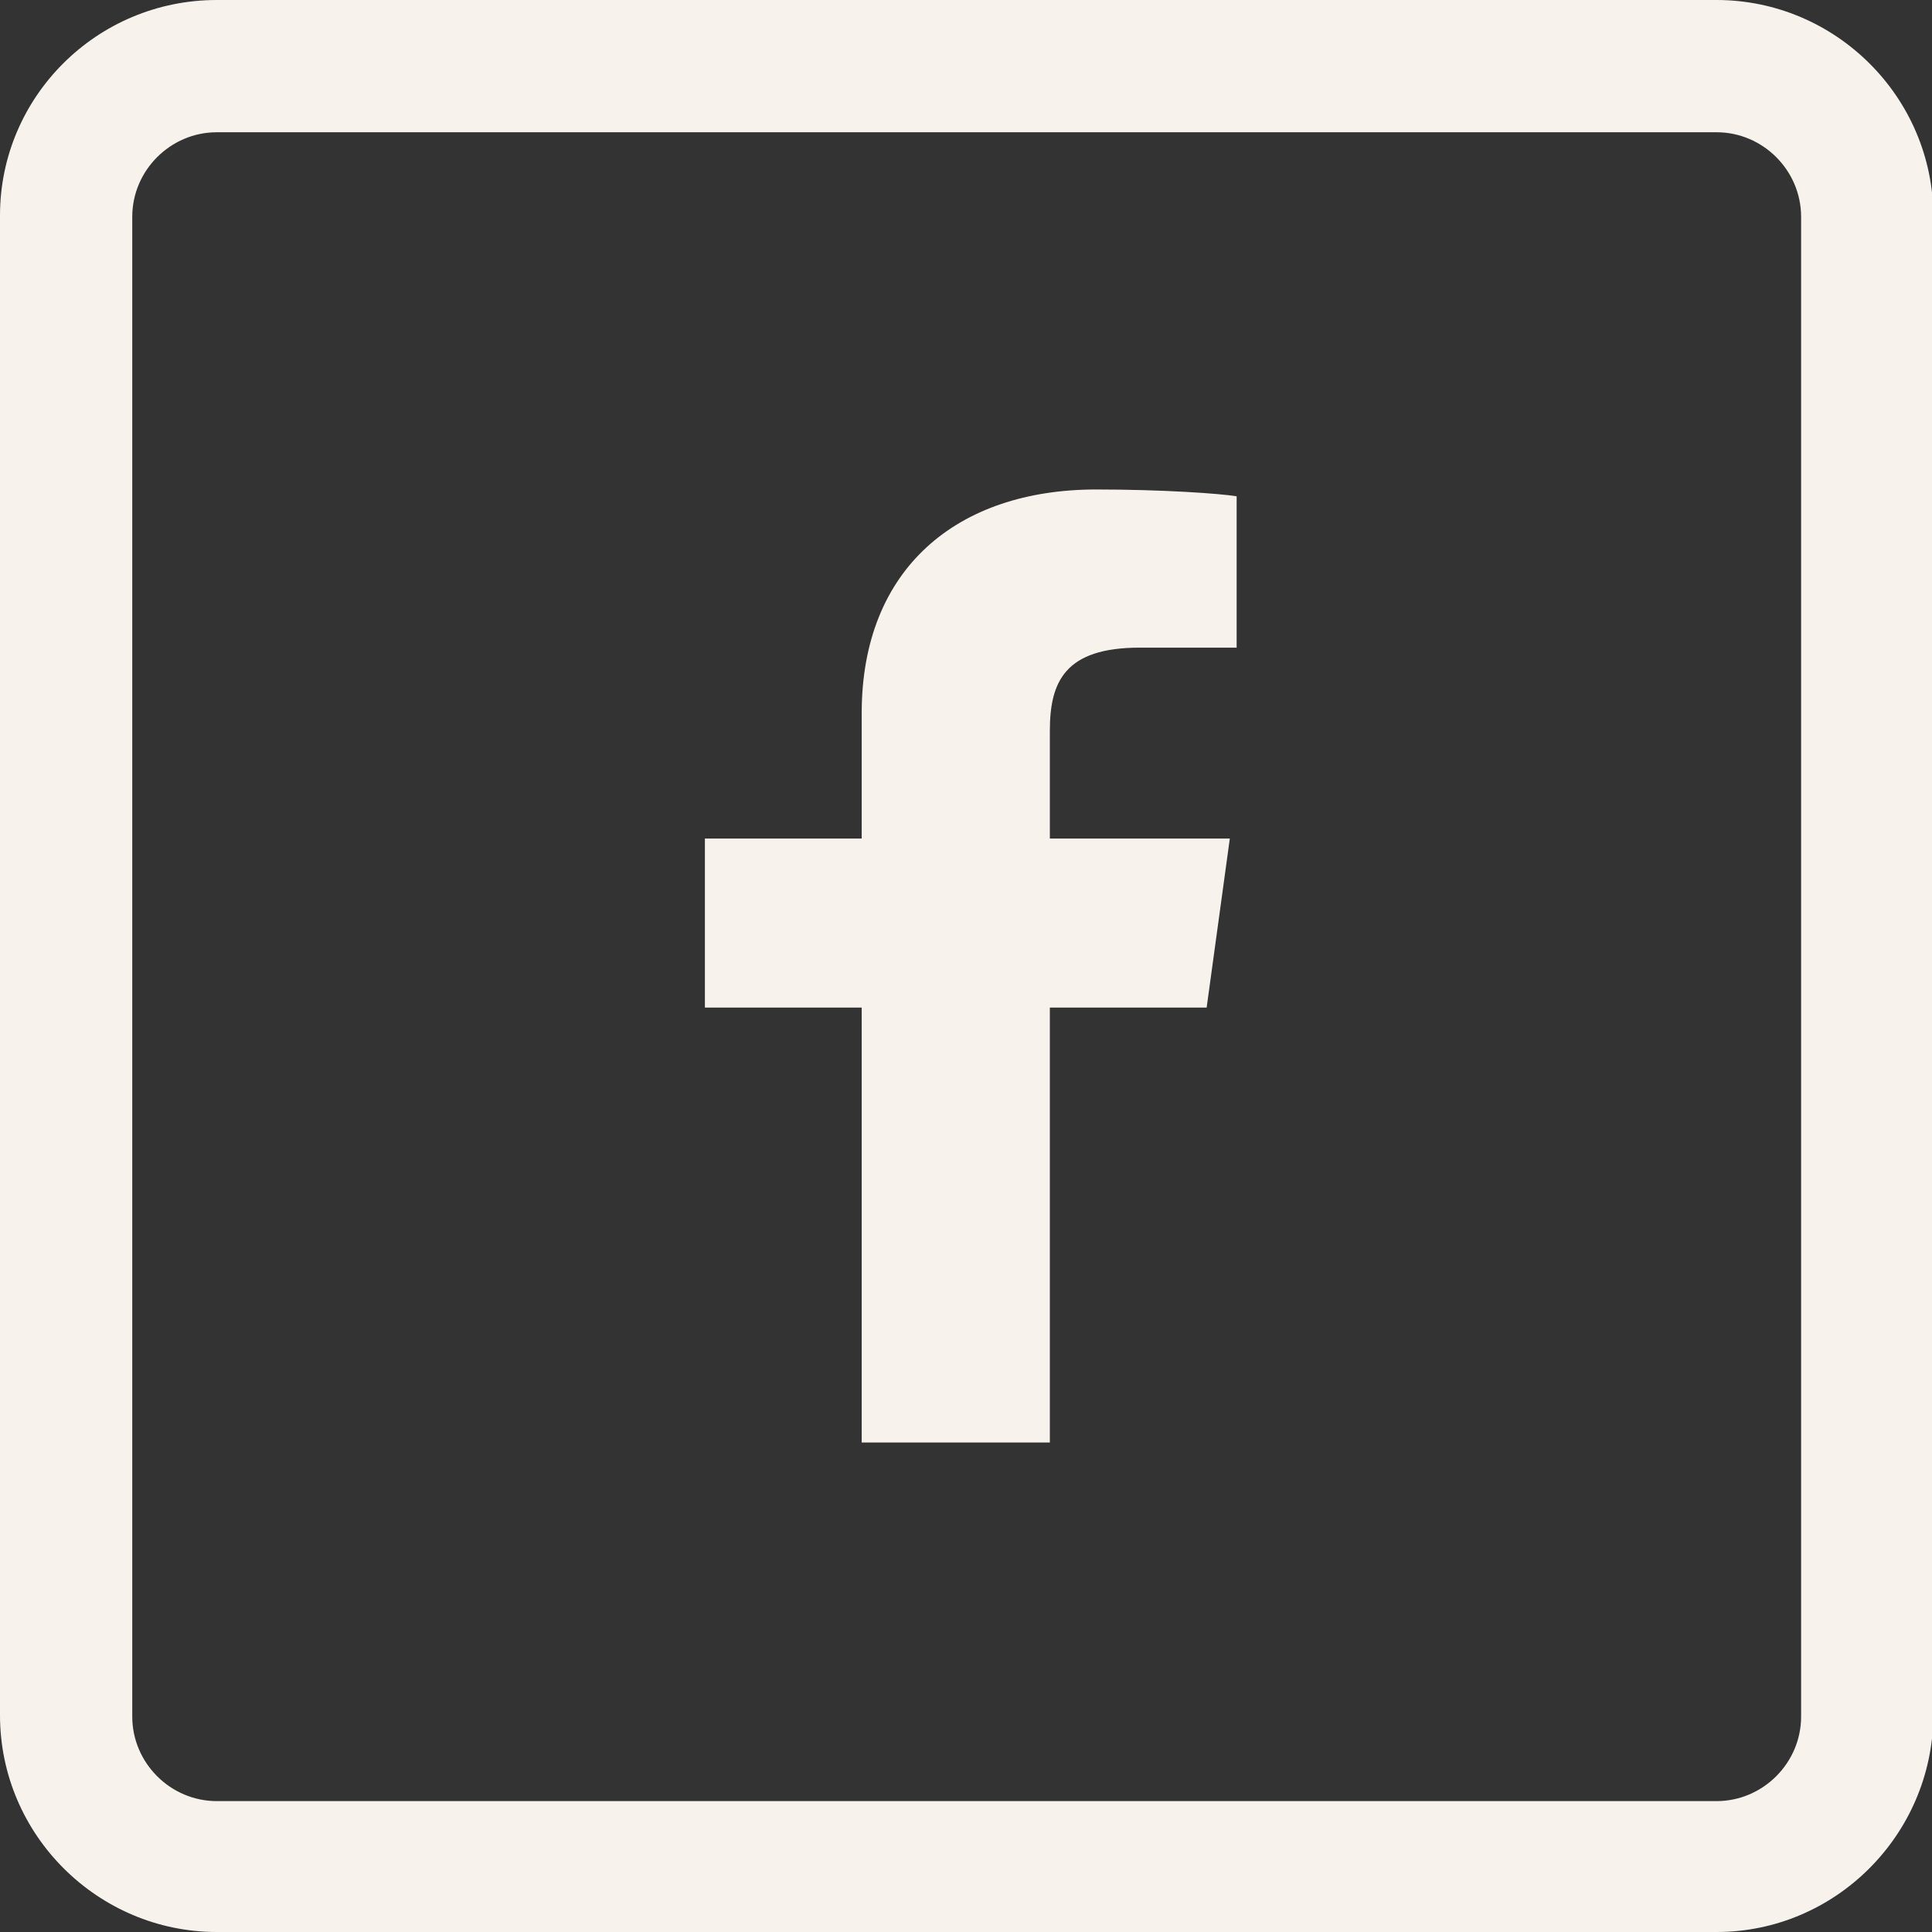 <?xml version="1.0" encoding="UTF-8"?>
<!-- Generator: Adobe Illustrator 21.0.0, SVG Export Plug-In . SVG Version: 6.00 Build 0)  -->
<svg version="1.1" id="Layer_2" xmlns="http://www.w3.org/2000/svg" xmlns:xlink="http://www.w3.org/1999/xlink" x="0px" y="0px" viewBox="0 0 141.7 141.7" style="enable-background:new 0 0 141.7 141.7;" xml:space="preserve">
	<rect x="0" y="0" width="141.7" height="141.7" fill="#333333" stroke="none"/>
	<defs>
        <style>
            path{fill:#f7f3ec}
        </style>
    </defs>
<path d="M125.9,141.7h-110c-8.7,0-15.9-7.1-15.9-15.9v-110C0,7.1,7.1,0,15.9,0h110c8.7,0,15.9,7.1,15.9,15.9v110  C141.7,134.6,134.6,141.7,125.9,141.7z M15.9,9.7c-3.4,0-6.2,2.8-6.2,6.2v110c0,3.4,2.8,6.2,6.2,6.2h110c3.4,0,6.2-2.8,6.2-6.2v-110  c0-3.4-2.8-6.2-6.2-6.2C125.9,9.7,15.9,9.7,15.9,9.7z M77,105.8V73.9h11.5l1.7-12.4H77v-7.9c0-3.6,1.1-6.1,6.6-6.1h7.1V36.4  c-1.2-0.2-5.4-0.5-10.3-0.5c-10.2,0-17.2,5.8-17.2,16.4v9.2H51.7v12.4h11.5v31.9H77z"/>
</svg>